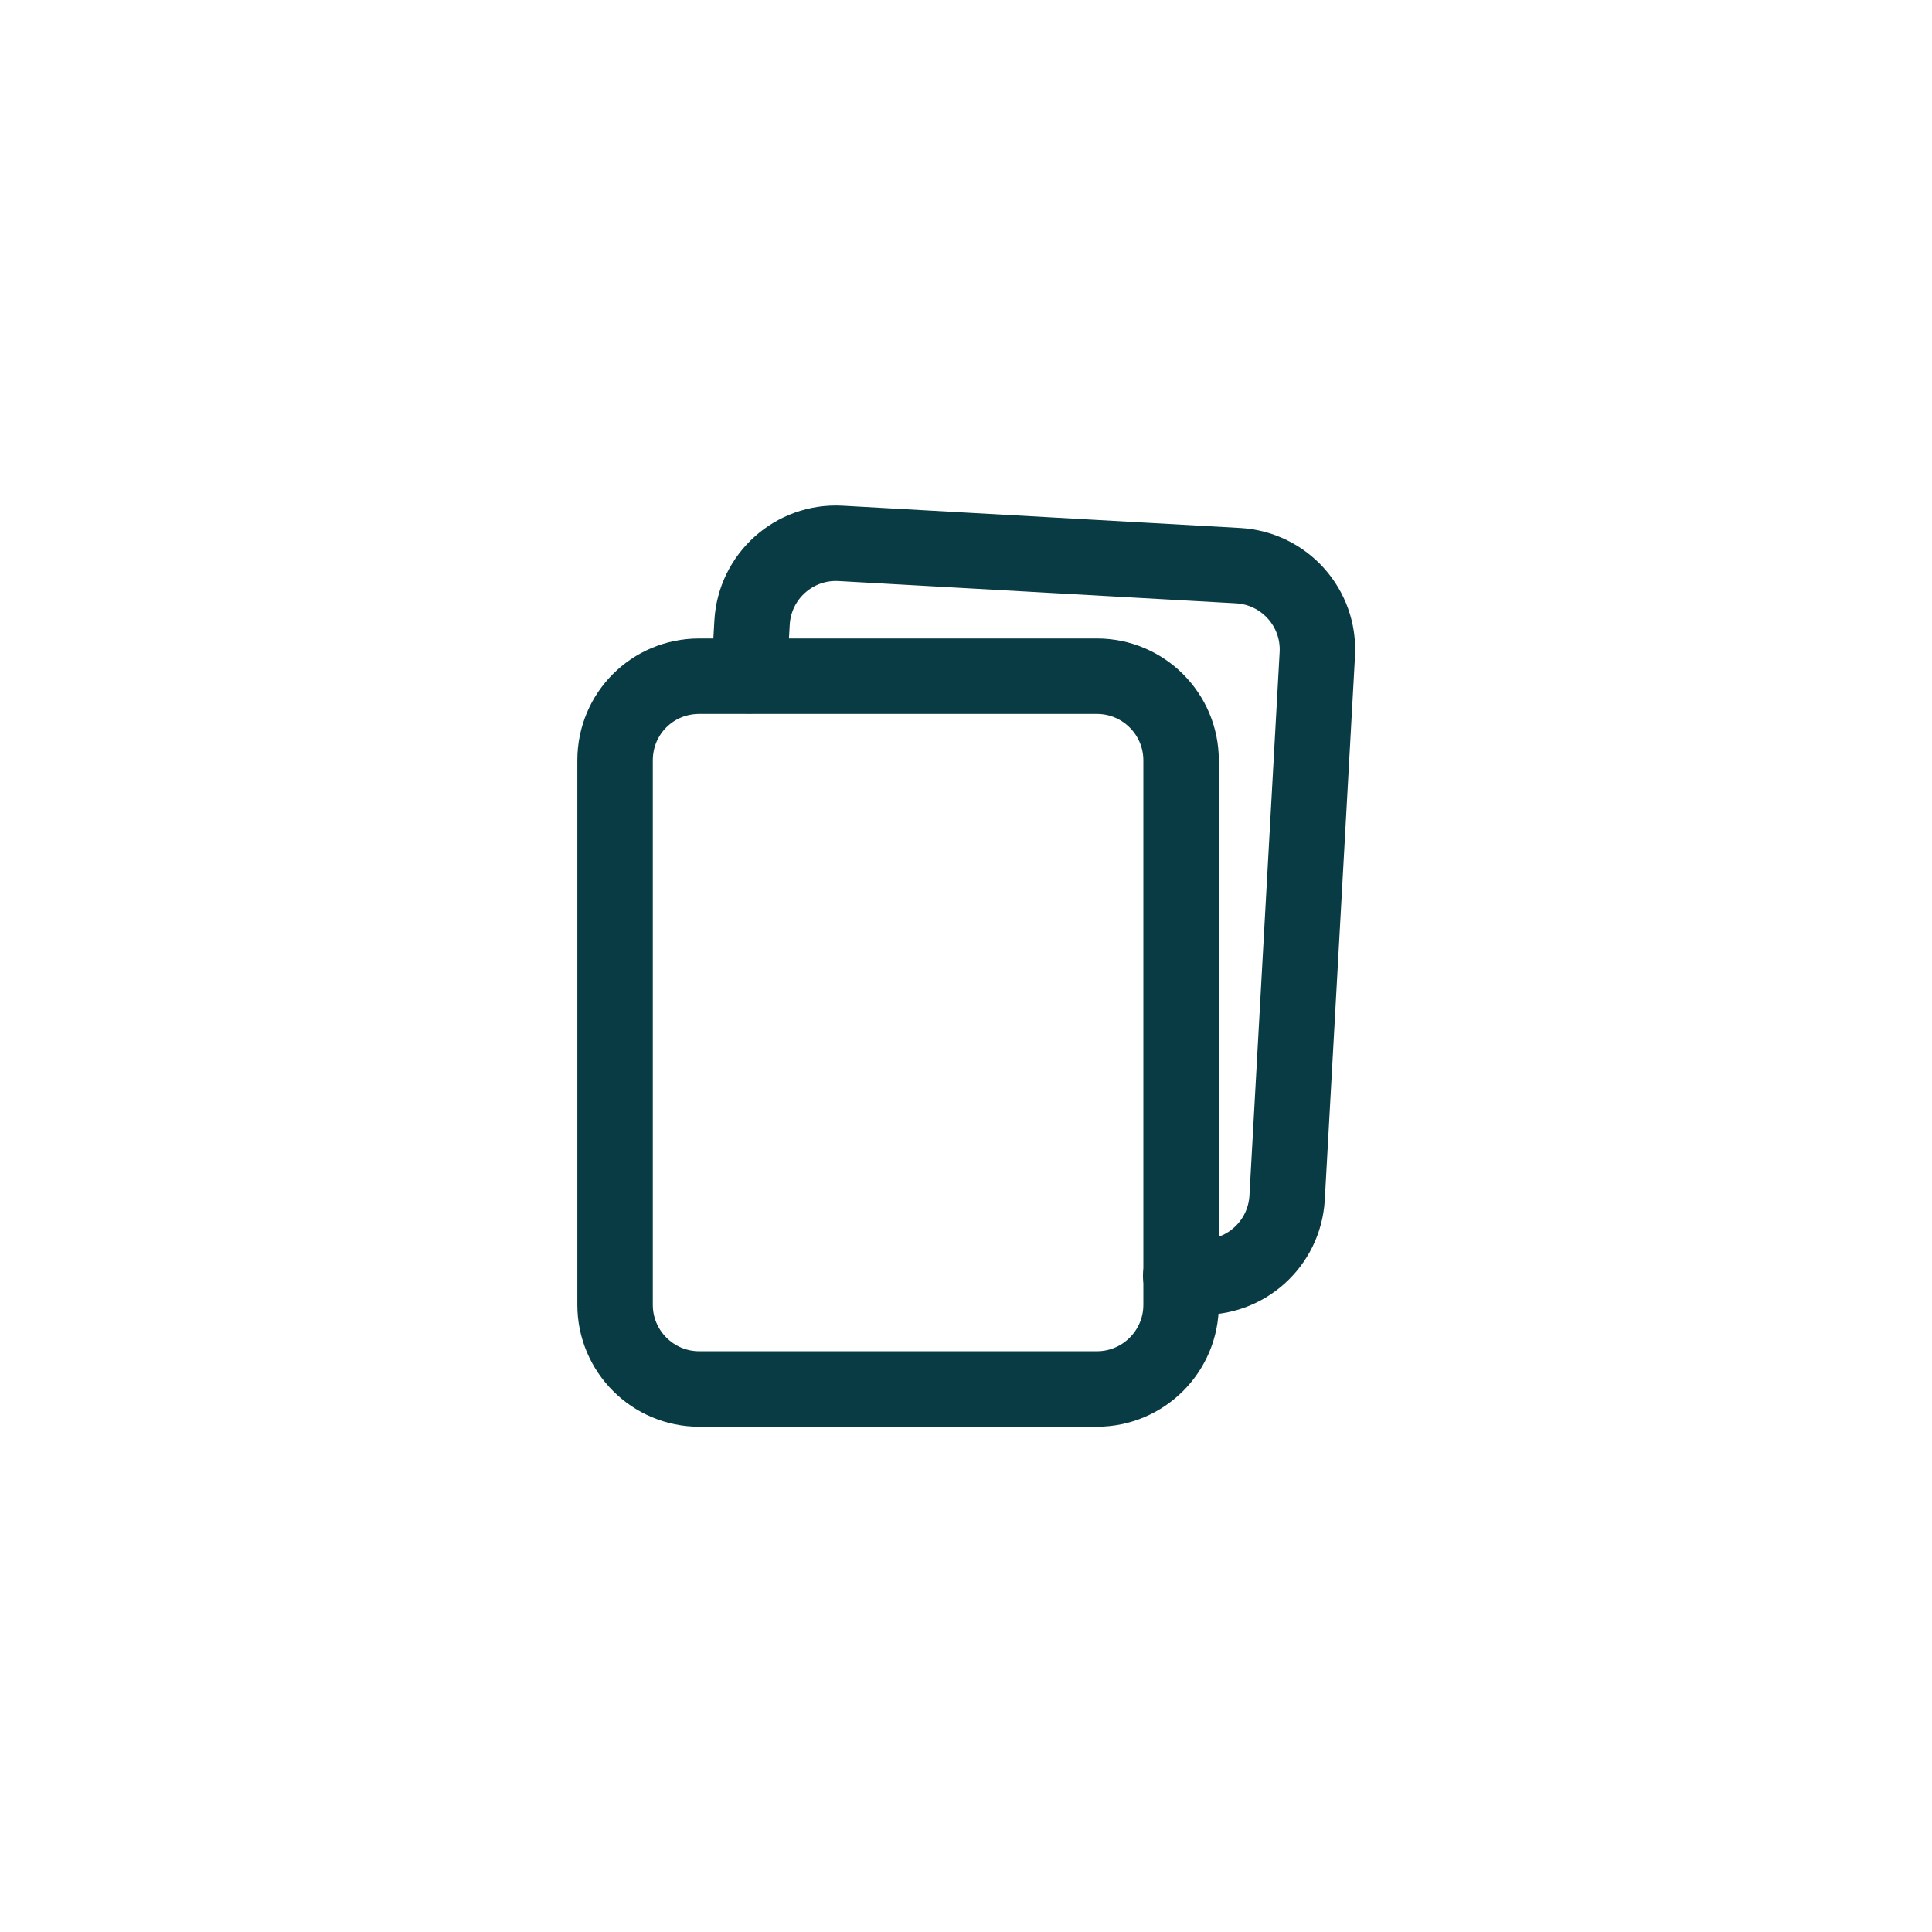 <?xml version="1.0" encoding="utf-8"?>
<!-- Generator: Adobe Illustrator 24.0.0, SVG Export Plug-In . SVG Version: 6.00 Build 0)  -->
<svg version="1.1" id="Layer_1" xmlns="http://www.w3.org/2000/svg" xmlns:xlink="http://www.w3.org/1999/xlink" x="0px" y="0px"
	 viewBox="0 0 512 512" style="enable-background:new 0 0 512 512;" xml:space="preserve">
<style type="text/css">
	.st0{fill:none;stroke:#083B43;stroke-width:20;stroke-linecap:round;stroke-linejoin:round;}
</style>
<title></title>
<path class="st0" d="M185.3,179.2h105.4c12.3,0,22.3,10,22.3,22.3v144.3c0,12.3-10,22.3-22.3,22.3H185.3c-12.3,0-22.3-10-22.3-22.3
	V201.5C163,189.1,172.9,179.2,185.3,179.2z"/>
<path class="st0" d="M312.9,338.1l4.7,0.3c12.3,0.7,22.8-8.7,23.5-21l8-144c0.7-12.3-8.7-22.8-21-23.5L222.8,144
	c-12.3-0.7-22.8,8.7-23.5,21l-0.8,14.1"/>
</svg>
